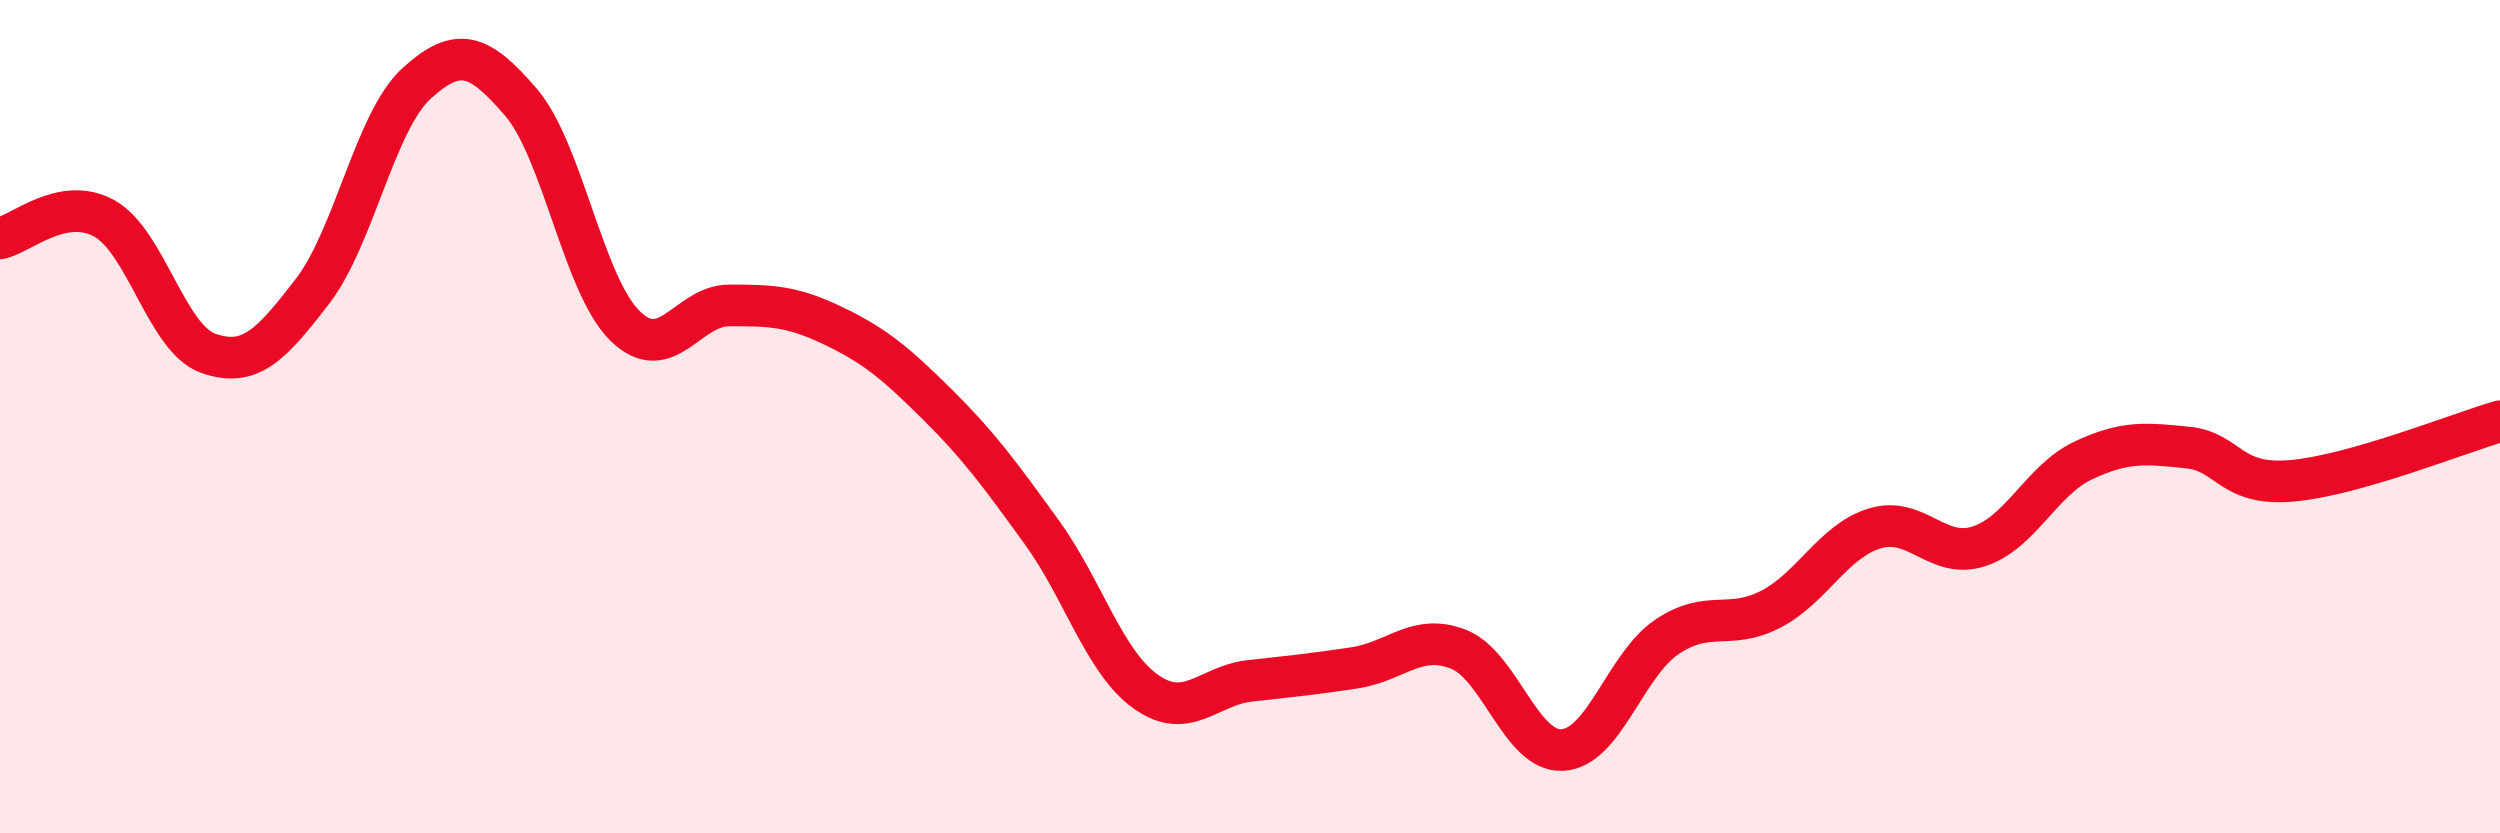 
    <svg width="60" height="20" viewBox="0 0 60 20" xmlns="http://www.w3.org/2000/svg">
      <path
        d="M 0,5.72 C 0.5,5.62 1.5,4.69 2.5,5.24 C 3.5,5.79 4,8.13 5,8.48 C 6,8.83 6.5,8.29 7.5,6.99 C 8.5,5.69 9,2.91 10,2 C 11,1.09 11.5,1.29 12.5,2.45 C 13.5,3.61 14,6.84 15,7.82 C 16,8.8 16.5,7.33 17.5,7.33 C 18.5,7.33 19,7.34 20,7.82 C 21,8.3 21.5,8.72 22.5,9.71 C 23.5,10.7 24,11.39 25,12.77 C 26,14.15 26.5,15.89 27.5,16.6 C 28.5,17.31 29,16.45 30,16.34 C 31,16.23 31.5,16.18 32.5,16.03 C 33.5,15.88 34,15.19 35,15.58 C 36,15.97 36.5,18.06 37.5,18 C 38.5,17.94 39,15.97 40,15.29 C 41,14.61 41.5,15.14 42.5,14.62 C 43.5,14.1 44,12.98 45,12.68 C 46,12.38 46.5,13.44 47.5,13.11 C 48.5,12.78 49,11.52 50,11.05 C 51,10.58 51.5,10.64 52.5,10.74 C 53.5,10.84 53.5,11.67 55,11.54 C 56.5,11.41 59,10.4 60,10.11L60 20L0 20Z"
        fill="#EB0A25"
        opacity="0.1"
        stroke-linecap="round"
        stroke-linejoin="round"
      />
      <path
        d="M 0,5.72 C 0.5,5.62 1.5,4.69 2.5,5.24 C 3.5,5.79 4,8.13 5,8.48 C 6,8.83 6.5,8.29 7.5,6.99 C 8.5,5.69 9,2.91 10,2 C 11,1.09 11.5,1.29 12.5,2.45 C 13.5,3.61 14,6.84 15,7.82 C 16,8.8 16.5,7.33 17.5,7.33 C 18.5,7.33 19,7.34 20,7.82 C 21,8.3 21.5,8.72 22.5,9.71 C 23.5,10.7 24,11.39 25,12.77 C 26,14.15 26.5,15.89 27.5,16.6 C 28.5,17.31 29,16.45 30,16.34 C 31,16.23 31.5,16.18 32.5,16.03 C 33.5,15.88 34,15.19 35,15.58 C 36,15.97 36.5,18.06 37.5,18 C 38.5,17.94 39,15.97 40,15.29 C 41,14.61 41.5,15.14 42.5,14.62 C 43.5,14.1 44,12.98 45,12.68 C 46,12.38 46.5,13.44 47.5,13.11 C 48.5,12.78 49,11.52 50,11.05 C 51,10.58 51.5,10.64 52.5,10.74 C 53.5,10.84 53.5,11.67 55,11.54 C 56.5,11.41 59,10.4 60,10.11"
        stroke="#EB0A25"
        stroke-width="1"
        fill="none"
        stroke-linecap="round"
        stroke-linejoin="round"
      />
    </svg>
  